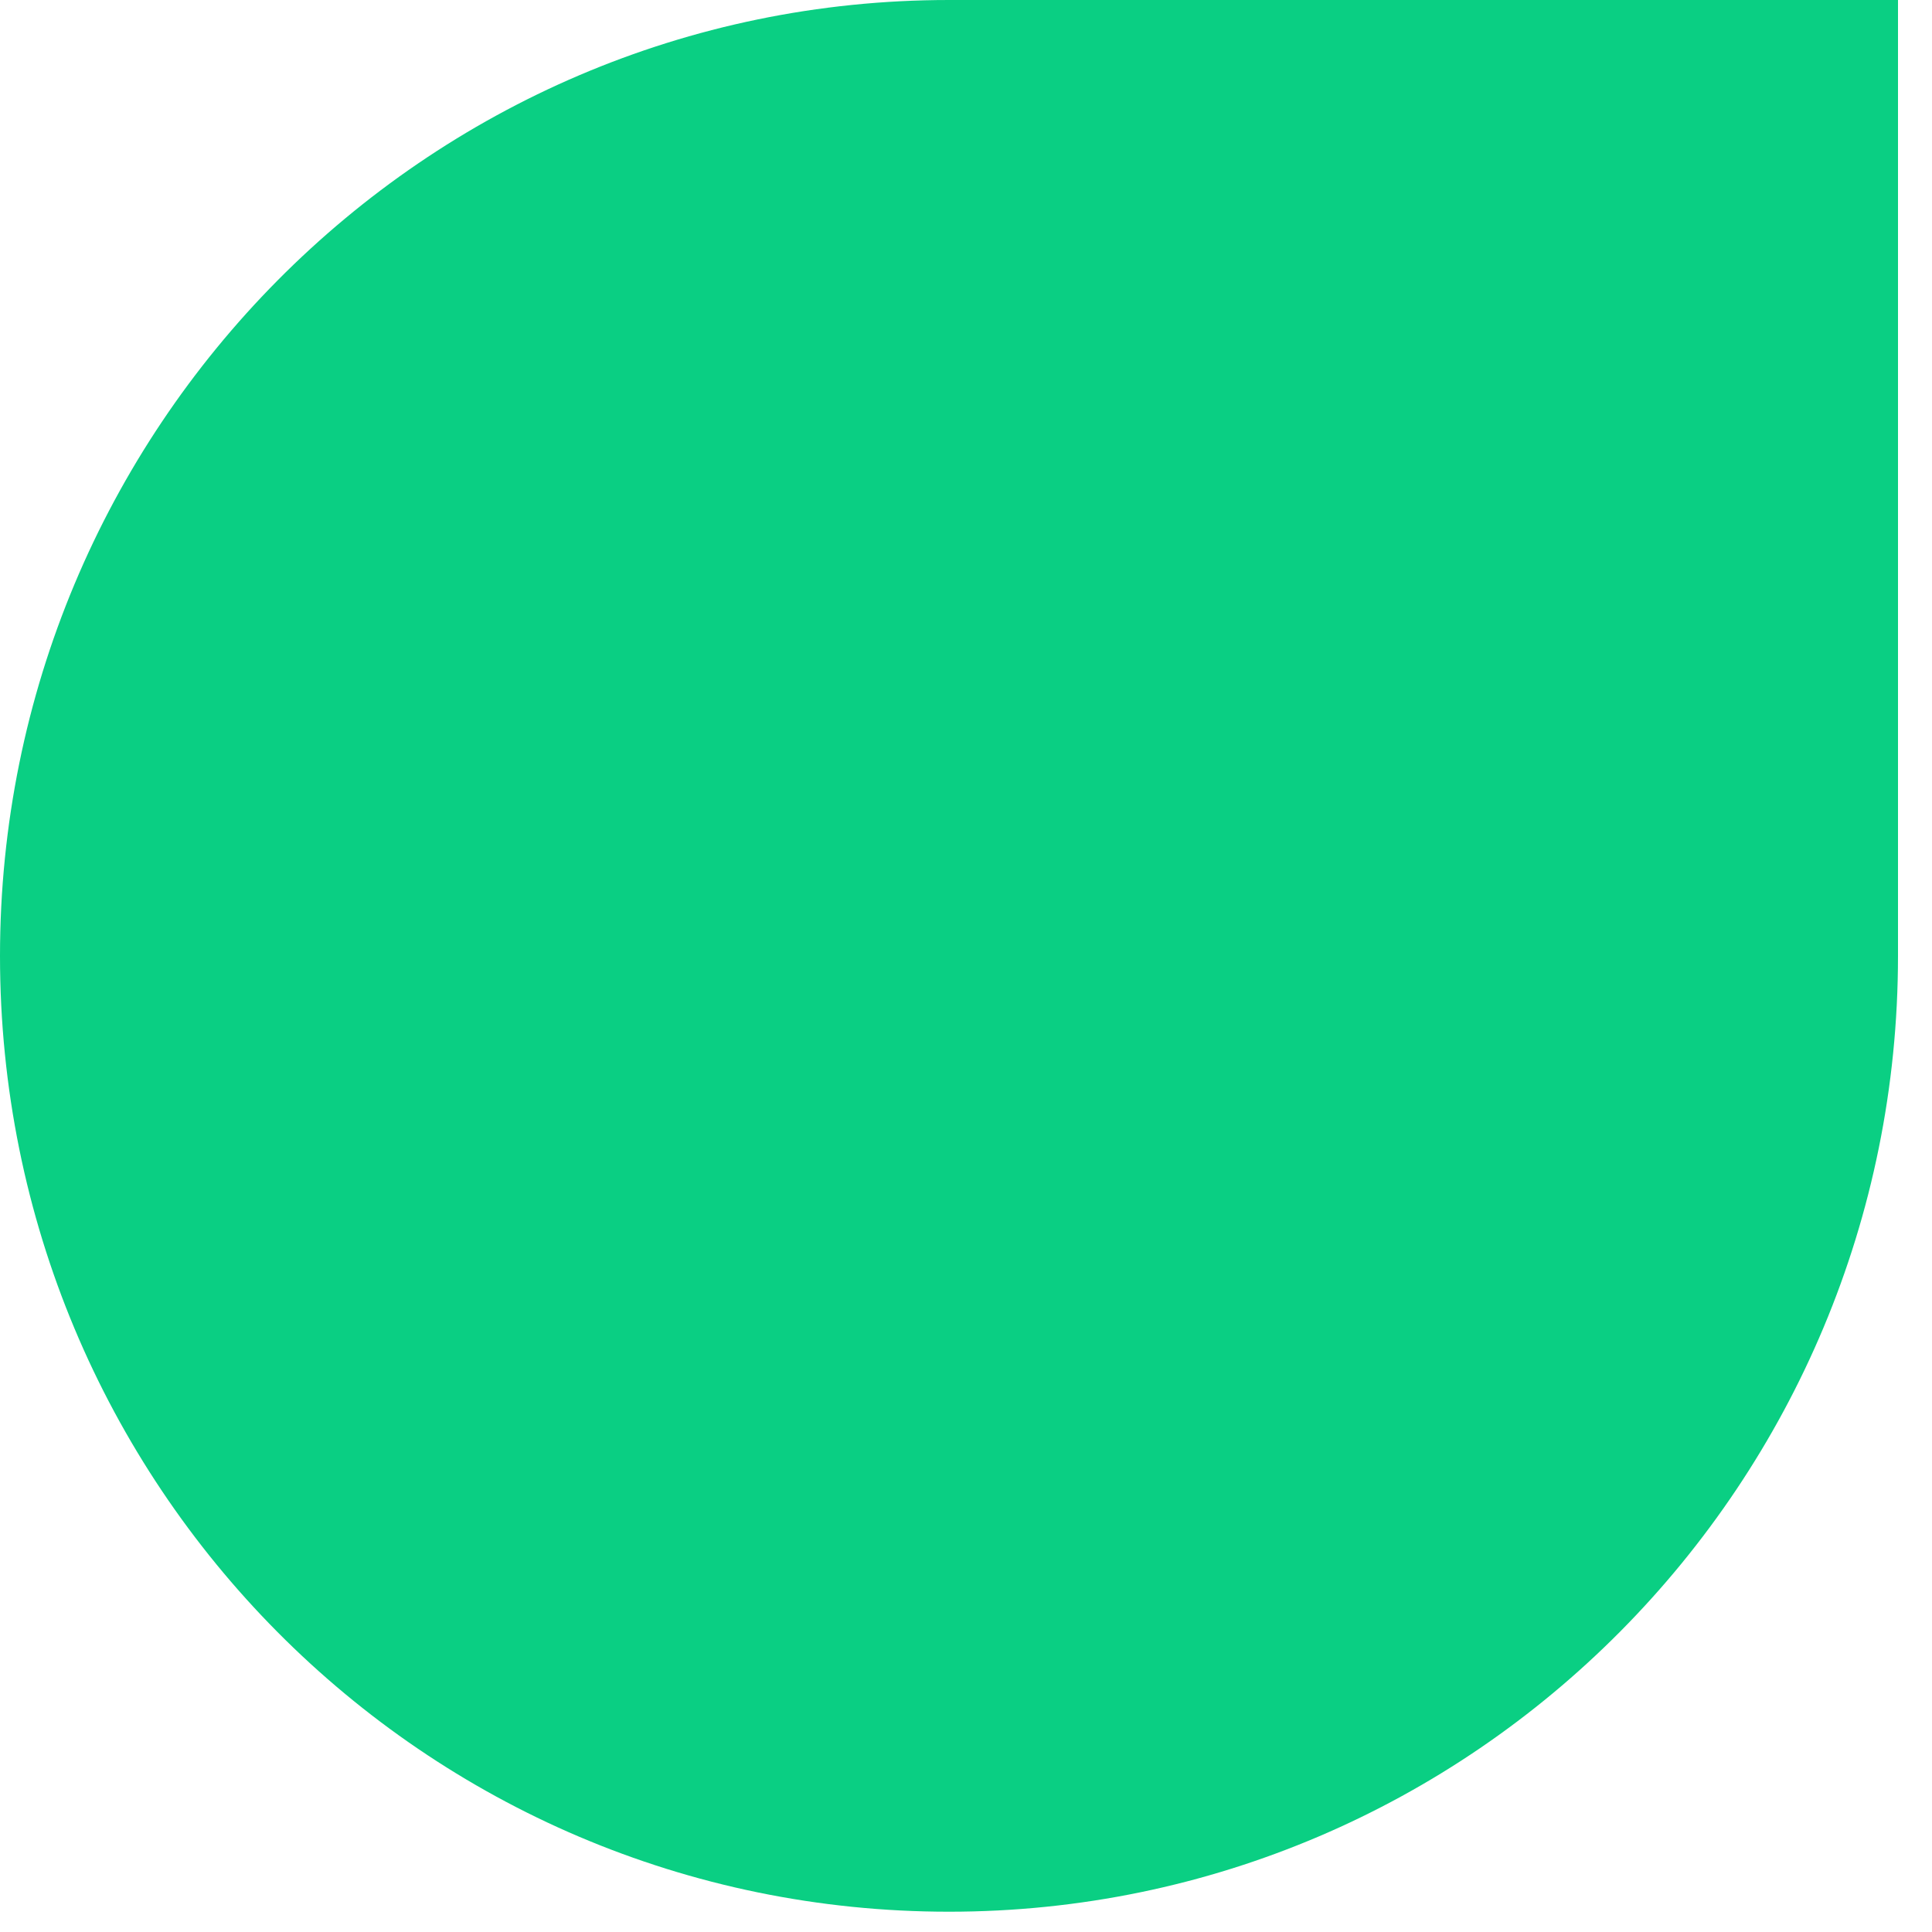 <?xml version="1.0" encoding="utf-8"?>
<svg xmlns="http://www.w3.org/2000/svg" fill="none" height="100%" overflow="visible" preserveAspectRatio="none" style="display: block;" viewBox="0 0 10 10" width="100%">
<path d="M0 4.948C0 2.221 2.194 0 4.912 0H9.824V4.948C9.824 7.674 7.63 9.895 4.912 9.895C2.194 9.895 0 7.685 0 4.948Z" fill="#0ACF83" id="Vector"/>
</svg>